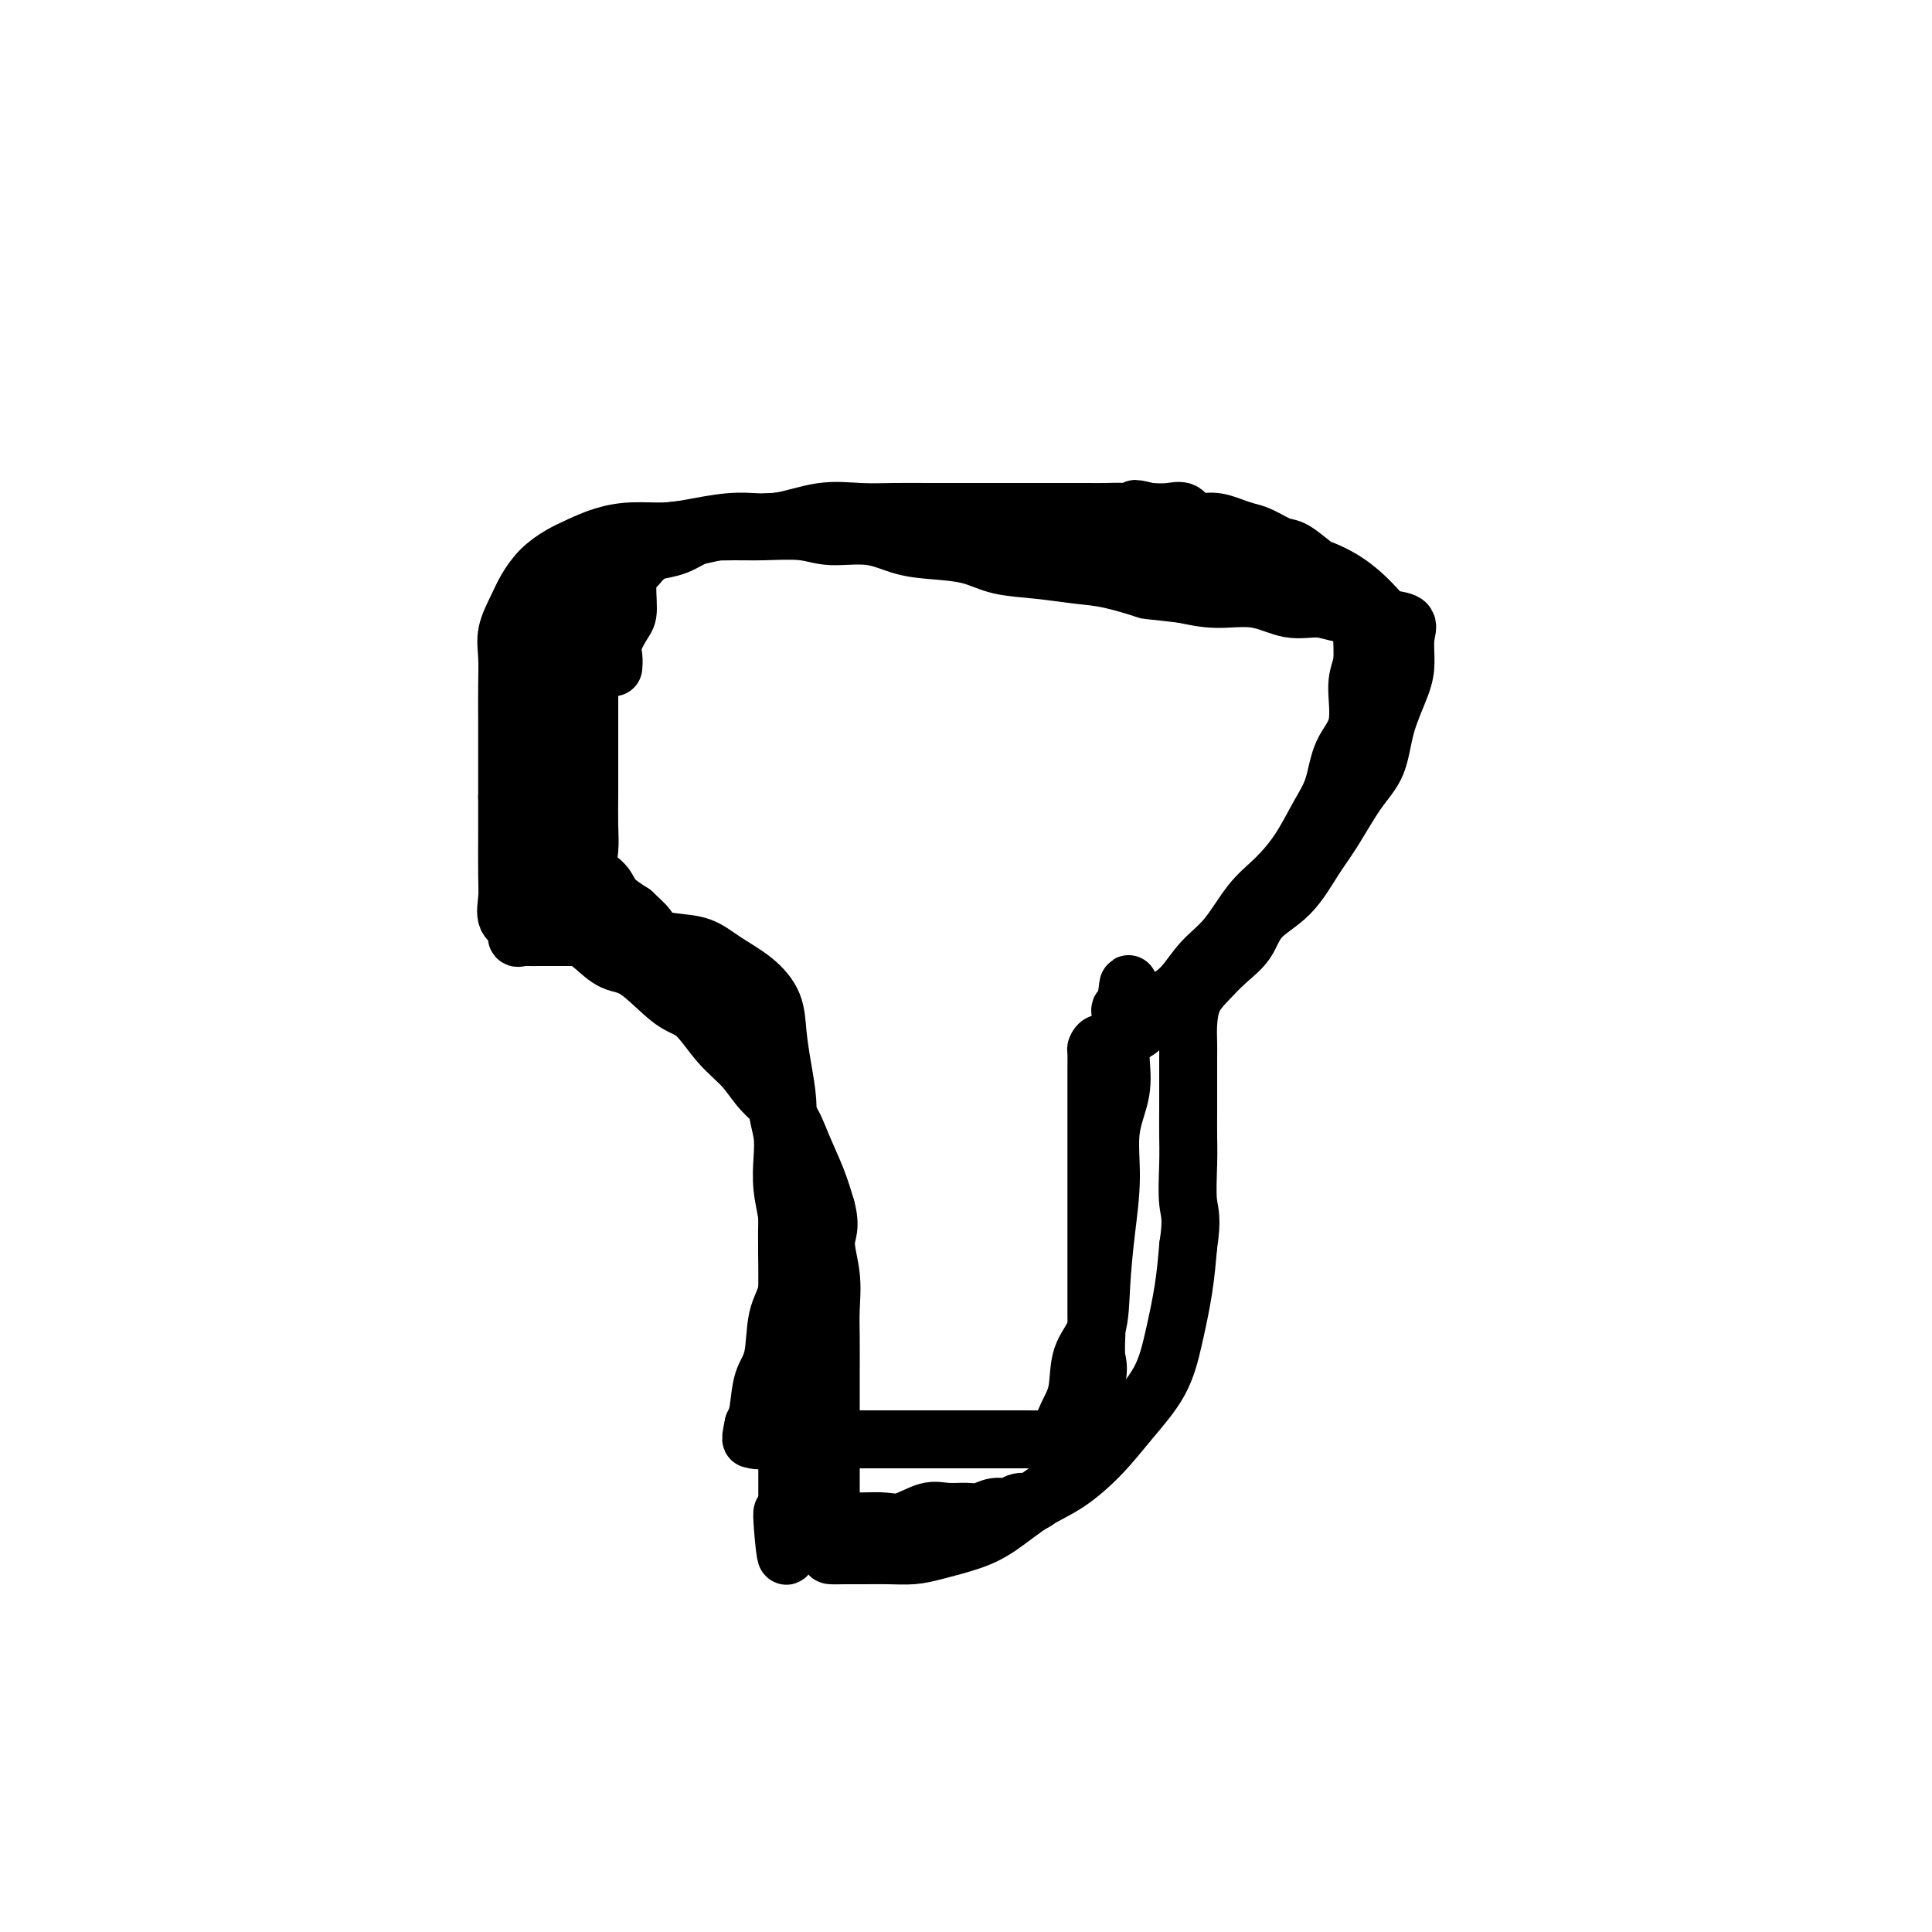 <svg viewBox='0 0 400 400' version='1.1' xmlns='http://www.w3.org/2000/svg' xmlns:xlink='http://www.w3.org/1999/xlink'><g fill='none' stroke='#000000' stroke-width='12' stroke-linecap='round' stroke-linejoin='round'><path d='M236,111c-3.002,-0.845 -6.004,-1.691 -8,-2c-1.996,-0.309 -2.986,-0.083 -4,0c-1.014,0.083 -2.051,0.022 -3,0c-0.949,-0.022 -1.808,-0.006 -3,0c-1.192,0.006 -2.715,0.002 -4,0c-1.285,-0.002 -2.330,-0.000 -3,0c-0.670,0.000 -0.966,0.000 -2,0c-1.034,-0.000 -2.808,-0.000 -4,0c-1.192,0.000 -1.803,0.000 -3,0c-1.197,-0.000 -2.981,-0.000 -4,0c-1.019,0.000 -1.273,0.000 -2,0c-0.727,-0.000 -1.928,-0.000 -3,0c-1.072,0.000 -2.016,0.000 -3,0c-0.984,-0.000 -2.009,-0.000 -3,0c-0.991,0.000 -1.950,0.000 -3,0c-1.050,-0.000 -2.192,-0.000 -3,0c-0.808,0.000 -1.283,0.000 -2,0c-0.717,-0.000 -1.677,-0.000 -3,0c-1.323,0.000 -3.010,0.000 -4,0c-0.990,-0.000 -1.283,-0.000 -2,0c-0.717,0.000 -1.859,0.000 -3,0'/><path d='M167,109c-11.494,-0.310 -5.730,-0.084 -4,0c1.730,0.084 -0.575,0.026 -2,0c-1.425,-0.026 -1.970,-0.019 -3,0c-1.030,0.019 -2.547,0.050 -4,0c-1.453,-0.050 -2.844,-0.182 -4,0c-1.156,0.182 -2.076,0.678 -3,1c-0.924,0.322 -1.852,0.471 -3,1c-1.148,0.529 -2.517,1.437 -4,2c-1.483,0.563 -3.079,0.781 -4,1c-0.921,0.219 -1.168,0.439 -2,1c-0.832,0.561 -2.250,1.463 -3,2c-0.750,0.537 -0.832,0.710 -1,1c-0.168,0.290 -0.421,0.697 -1,1c-0.579,0.303 -1.482,0.501 -2,1c-0.518,0.499 -0.650,1.298 -1,2c-0.350,0.702 -0.917,1.306 -1,2c-0.083,0.694 0.317,1.476 0,2c-0.317,0.524 -1.353,0.789 -2,1c-0.647,0.211 -0.905,0.369 -1,1c-0.095,0.631 -0.025,1.737 0,3c0.025,1.263 0.007,2.685 0,4c-0.007,1.315 -0.002,2.525 0,5c0.002,2.475 0.001,6.216 0,9c-0.001,2.784 -0.003,4.611 0,7c0.003,2.389 0.011,5.339 0,8c-0.011,2.661 -0.041,5.034 0,7c0.041,1.966 0.152,3.527 0,5c-0.152,1.473 -0.566,2.859 0,4c0.566,1.141 2.114,2.038 3,3c0.886,0.962 1.110,1.989 2,3c0.890,1.011 2.445,2.005 4,3'/><path d='M131,189c2.001,1.942 2.503,2.296 3,3c0.497,0.704 0.990,1.758 2,3c1.010,1.242 2.538,2.670 4,4c1.462,1.330 2.858,2.561 4,4c1.142,1.439 2.030,3.088 3,4c0.970,0.912 2.022,1.089 3,2c0.978,0.911 1.883,2.556 3,4c1.117,1.444 2.447,2.685 3,4c0.553,1.315 0.331,2.702 1,4c0.669,1.298 2.231,2.505 3,4c0.769,1.495 0.746,3.277 1,5c0.254,1.723 0.786,3.386 1,5c0.214,1.614 0.110,3.179 0,5c-0.110,1.821 -0.226,3.898 0,6c0.226,2.102 0.792,4.231 1,6c0.208,1.769 0.056,3.180 0,5c-0.056,1.820 -0.015,4.051 0,6c0.015,1.949 0.004,3.617 0,5c-0.004,1.383 -0.001,2.483 0,4c0.001,1.517 0.000,3.452 0,5c-0.000,1.548 -0.000,2.710 0,4c0.000,1.290 0.000,2.708 0,4c-0.000,1.292 -0.000,2.459 0,4c0.000,1.541 0.000,3.456 0,5c-0.000,1.544 -0.000,2.718 0,4c0.000,1.282 0.000,2.671 0,4c-0.000,1.329 -0.000,2.596 0,4c0.000,1.404 0.000,2.943 0,4c-0.000,1.057 -0.000,1.631 0,2c0.000,0.369 0.000,0.534 0,1c-0.000,0.466 -0.000,1.233 0,2'/><path d='M163,315c0.209,13.923 -0.768,3.731 -1,0c-0.232,-3.731 0.282,-0.999 1,0c0.718,0.999 1.641,0.267 3,0c1.359,-0.267 3.156,-0.070 4,0c0.844,0.070 0.736,0.011 2,0c1.264,-0.011 3.902,0.025 6,0c2.098,-0.025 3.657,-0.112 5,0c1.343,0.112 2.470,0.423 4,0c1.530,-0.423 3.462,-1.582 5,-2c1.538,-0.418 2.681,-0.097 4,0c1.319,0.097 2.813,-0.031 4,0c1.187,0.031 2.066,0.219 3,0c0.934,-0.219 1.922,-0.845 3,-1c1.078,-0.155 2.246,0.163 3,0c0.754,-0.163 1.095,-0.805 2,-1c0.905,-0.195 2.374,0.057 3,0c0.626,-0.057 0.409,-0.423 1,-1c0.591,-0.577 1.991,-1.364 3,-2c1.009,-0.636 1.629,-1.119 2,-2c0.371,-0.881 0.494,-2.160 1,-3c0.506,-0.840 1.397,-1.243 2,-2c0.603,-0.757 0.918,-1.869 1,-3c0.082,-1.131 -0.071,-2.283 0,-3c0.071,-0.717 0.365,-1.001 1,-2c0.635,-0.999 1.610,-2.714 2,-4c0.390,-1.286 0.195,-2.143 0,-3'/><path d='M227,286c0.619,-3.196 0.166,-3.687 0,-5c-0.166,-1.313 -0.044,-3.449 0,-5c0.044,-1.551 0.012,-2.519 0,-4c-0.012,-1.481 -0.003,-3.477 0,-5c0.003,-1.523 0.001,-2.574 0,-4c-0.001,-1.426 -0.000,-3.226 0,-5c0.000,-1.774 0.000,-3.520 0,-5c-0.000,-1.480 -0.000,-2.692 0,-4c0.000,-1.308 0.000,-2.711 0,-4c-0.000,-1.289 0.000,-2.464 0,-4c-0.000,-1.536 -0.000,-3.432 0,-5c0.000,-1.568 0.000,-2.809 0,-4c-0.000,-1.191 -0.001,-2.332 0,-4c0.001,-1.668 0.002,-3.863 0,-5c-0.002,-1.137 -0.009,-1.217 0,-2c0.009,-0.783 0.033,-2.270 0,-3c-0.033,-0.730 -0.122,-0.702 0,-1c0.122,-0.298 0.457,-0.920 1,-1c0.543,-0.080 1.295,0.383 2,0c0.705,-0.383 1.362,-1.612 2,-2c0.638,-0.388 1.255,0.064 2,0c0.745,-0.064 1.617,-0.645 2,-1c0.383,-0.355 0.277,-0.484 1,-1c0.723,-0.516 2.276,-1.417 3,-2c0.724,-0.583 0.621,-0.846 1,-1c0.379,-0.154 1.241,-0.200 2,-1c0.759,-0.800 1.416,-2.355 2,-3c0.584,-0.645 1.095,-0.379 2,-1c0.905,-0.621 2.205,-2.129 3,-3c0.795,-0.871 1.084,-1.106 2,-2c0.916,-0.894 2.458,-2.447 4,-4'/><path d='M256,195c4.982,-4.277 2.939,-3.470 3,-4c0.061,-0.530 2.228,-2.398 4,-4c1.772,-1.602 3.149,-2.938 4,-4c0.851,-1.062 1.177,-1.849 2,-3c0.823,-1.151 2.145,-2.665 3,-4c0.855,-1.335 1.245,-2.489 2,-4c0.755,-1.511 1.877,-3.378 3,-5c1.123,-1.622 2.247,-2.999 3,-5c0.753,-2.001 1.134,-4.626 2,-6c0.866,-1.374 2.218,-1.497 3,-3c0.782,-1.503 0.994,-4.386 1,-6c0.006,-1.614 -0.193,-1.958 0,-3c0.193,-1.042 0.778,-2.782 1,-4c0.222,-1.218 0.079,-1.915 0,-3c-0.079,-1.085 -0.095,-2.559 0,-4c0.095,-1.441 0.303,-2.849 0,-4c-0.303,-1.151 -1.115,-2.047 -2,-3c-0.885,-0.953 -1.844,-1.965 -3,-3c-1.156,-1.035 -2.510,-2.093 -4,-3c-1.490,-0.907 -3.116,-1.661 -4,-2c-0.884,-0.339 -1.027,-0.262 -2,-1c-0.973,-0.738 -2.777,-2.291 -4,-3c-1.223,-0.709 -1.866,-0.572 -3,-1c-1.134,-0.428 -2.759,-1.419 -4,-2c-1.241,-0.581 -2.100,-0.752 -3,-1c-0.900,-0.248 -1.843,-0.574 -3,-1c-1.157,-0.426 -2.528,-0.951 -4,-1c-1.472,-0.049 -3.044,0.379 -4,0c-0.956,-0.379 -1.296,-1.563 -2,-2c-0.704,-0.437 -1.773,-0.125 -3,0c-1.227,0.125 -2.614,0.062 -4,0'/><path d='M238,106c-4.964,-1.238 -2.372,-0.332 -2,0c0.372,0.332 -1.474,0.089 -3,0c-1.526,-0.089 -2.731,-0.024 -4,0c-1.269,0.024 -2.601,0.006 -4,0c-1.399,-0.006 -2.864,-0.002 -4,0c-1.136,0.002 -1.944,0.000 -3,0c-1.056,-0.000 -2.359,-0.000 -4,0c-1.641,0.000 -3.620,-0.000 -5,0c-1.380,0.000 -2.162,0.001 -4,0c-1.838,-0.001 -4.732,-0.002 -7,0c-2.268,0.002 -3.910,0.008 -6,0c-2.090,-0.008 -4.629,-0.031 -7,0c-2.371,0.031 -4.576,0.116 -7,0c-2.424,-0.116 -5.069,-0.434 -8,0c-2.931,0.434 -6.148,1.618 -9,2c-2.852,0.382 -5.339,-0.039 -8,0c-2.661,0.039 -5.495,0.538 -8,1c-2.505,0.462 -4.679,0.886 -7,1c-2.321,0.114 -4.788,-0.080 -7,0c-2.212,0.080 -4.168,0.436 -6,1c-1.832,0.564 -3.540,1.335 -5,2c-1.460,0.665 -2.672,1.223 -4,2c-1.328,0.777 -2.773,1.774 -4,3c-1.227,1.226 -2.238,2.682 -3,4c-0.762,1.318 -1.276,2.498 -2,4c-0.724,1.502 -1.658,3.327 -2,5c-0.342,1.673 -0.092,3.194 0,5c0.092,1.806 0.025,3.896 0,6c-0.025,2.104 -0.007,4.220 0,7c0.007,2.780 0.002,6.223 0,9c-0.002,2.777 -0.001,4.889 0,7'/><path d='M105,165c0.002,6.652 0.008,6.282 0,8c-0.008,1.718 -0.031,5.526 0,8c0.031,2.474 0.117,3.616 0,5c-0.117,1.384 -0.436,3.012 0,4c0.436,0.988 1.626,1.337 2,2c0.374,0.663 -0.070,1.642 0,2c0.070,0.358 0.653,0.096 1,0c0.347,-0.096 0.457,-0.025 1,0c0.543,0.025 1.518,0.006 3,0c1.482,-0.006 3.473,0.002 5,0c1.527,-0.002 2.592,-0.013 4,0c1.408,0.013 3.158,0.050 5,0c1.842,-0.050 3.777,-0.188 6,0c2.223,0.188 4.736,0.702 7,1c2.264,0.298 4.280,0.380 6,1c1.720,0.620 3.143,1.777 5,3c1.857,1.223 4.148,2.513 6,4c1.852,1.487 3.267,3.172 4,5c0.733,1.828 0.785,3.801 1,6c0.215,2.199 0.594,4.625 1,7c0.406,2.375 0.840,4.701 1,7c0.160,2.299 0.045,4.572 0,7c-0.045,2.428 -0.019,5.012 0,8c0.019,2.988 0.031,6.378 0,9c-0.031,2.622 -0.106,4.474 0,7c0.106,2.526 0.393,5.726 0,8c-0.393,2.274 -1.467,3.620 -2,6c-0.533,2.380 -0.524,5.793 -1,8c-0.476,2.207 -1.436,3.210 -2,5c-0.564,1.790 -0.733,4.369 -1,6c-0.267,1.631 -0.634,2.316 -1,3'/><path d='M156,295c-1.035,4.724 -0.122,2.534 0,2c0.122,-0.534 -0.548,0.589 0,1c0.548,0.411 2.312,0.110 4,0c1.688,-0.110 3.299,-0.030 5,0c1.701,0.030 3.493,0.008 5,0c1.507,-0.008 2.730,-0.002 5,0c2.270,0.002 5.586,0.001 8,0c2.414,-0.001 3.927,-0.000 6,0c2.073,0.000 4.708,0.000 7,0c2.292,-0.000 4.242,-0.001 6,0c1.758,0.001 3.324,0.003 5,0c1.676,-0.003 3.461,-0.010 5,0c1.539,0.010 2.830,0.037 4,0c1.170,-0.037 2.219,-0.137 3,-1c0.781,-0.863 1.294,-2.487 2,-4c0.706,-1.513 1.603,-2.914 2,-5c0.397,-2.086 0.293,-4.858 1,-7c0.707,-2.142 2.226,-3.655 3,-6c0.774,-2.345 0.803,-5.521 1,-9c0.197,-3.479 0.560,-7.263 1,-11c0.440,-3.737 0.955,-7.429 1,-11c0.045,-3.571 -0.380,-7.020 0,-10c0.380,-2.980 1.565,-5.492 2,-8c0.435,-2.508 0.119,-5.012 0,-7c-0.119,-1.988 -0.042,-3.461 0,-5c0.042,-1.539 0.050,-3.145 0,-4c-0.050,-0.855 -0.157,-0.959 0,-1c0.157,-0.041 0.579,-0.021 1,0'/><path d='M233,209c1.024,-10.234 0.583,-2.821 1,0c0.417,2.821 1.692,1.048 3,0c1.308,-1.048 2.649,-1.371 4,-2c1.351,-0.629 2.713,-1.562 4,-3c1.287,-1.438 2.500,-3.379 4,-5c1.500,-1.621 3.286,-2.922 5,-5c1.714,-2.078 3.355,-4.934 5,-7c1.645,-2.066 3.293,-3.343 5,-5c1.707,-1.657 3.474,-3.696 5,-6c1.526,-2.304 2.810,-4.875 4,-7c1.190,-2.125 2.284,-3.805 3,-6c0.716,-2.195 1.053,-4.905 2,-7c0.947,-2.095 2.504,-3.575 3,-6c0.496,-2.425 -0.069,-5.794 0,-8c0.069,-2.206 0.771,-3.248 1,-5c0.229,-1.752 -0.014,-4.213 0,-6c0.014,-1.787 0.284,-2.900 0,-4c-0.284,-1.100 -1.121,-2.186 -2,-3c-0.879,-0.814 -1.800,-1.355 -3,-2c-1.200,-0.645 -2.680,-1.392 -4,-2c-1.320,-0.608 -2.482,-1.075 -4,-2c-1.518,-0.925 -3.393,-2.307 -5,-3c-1.607,-0.693 -2.945,-0.696 -5,-1c-2.055,-0.304 -4.826,-0.909 -7,-1c-2.174,-0.091 -3.750,0.330 -6,0c-2.250,-0.330 -5.172,-1.413 -8,-2c-2.828,-0.587 -5.562,-0.679 -8,-1c-2.438,-0.321 -4.581,-0.869 -7,-1c-2.419,-0.131 -5.113,0.157 -8,0c-2.887,-0.157 -5.968,-0.759 -9,-1c-3.032,-0.241 -6.016,-0.120 -9,0'/><path d='M197,108c-11.971,-1.082 -8.400,-0.288 -9,0c-0.600,0.288 -5.372,0.070 -9,0c-3.628,-0.070 -6.114,0.010 -9,0c-2.886,-0.010 -6.174,-0.108 -9,0c-2.826,0.108 -5.191,0.421 -8,1c-2.809,0.579 -6.064,1.423 -9,2c-2.936,0.577 -5.553,0.888 -8,2c-2.447,1.112 -4.722,3.025 -7,4c-2.278,0.975 -4.558,1.012 -6,2c-1.442,0.988 -2.047,2.928 -3,5c-0.953,2.072 -2.255,4.277 -3,7c-0.745,2.723 -0.932,5.965 -1,9c-0.068,3.035 -0.017,5.865 0,9c0.017,3.135 0.001,6.576 0,10c-0.001,3.424 0.013,6.833 0,10c-0.013,3.167 -0.052,6.093 0,9c0.052,2.907 0.193,5.795 0,8c-0.193,2.205 -0.722,3.727 0,5c0.722,1.273 2.695,2.295 4,3c1.305,0.705 1.940,1.091 3,2c1.060,0.909 2.543,2.339 4,3c1.457,0.661 2.886,0.552 5,2c2.114,1.448 4.913,4.452 7,6c2.087,1.548 3.462,1.641 5,3c1.538,1.359 3.240,3.985 5,6c1.760,2.015 3.577,3.419 5,5c1.423,1.581 2.450,3.338 4,5c1.550,1.662 3.622,3.229 5,5c1.378,1.771 2.063,3.746 3,6c0.937,2.254 2.125,4.787 3,7c0.875,2.213 1.438,4.107 2,6'/><path d='M171,250c1.177,4.194 0.119,5.180 0,7c-0.119,1.820 0.700,4.472 1,7c0.300,2.528 0.080,4.930 0,7c-0.080,2.070 -0.022,3.809 0,6c0.022,2.191 0.006,4.834 0,7c-0.006,2.166 -0.001,3.856 0,6c0.001,2.144 0.000,4.744 0,7c-0.000,2.256 0.001,4.170 0,6c-0.001,1.830 -0.002,3.576 0,5c0.002,1.424 0.009,2.525 0,4c-0.009,1.475 -0.034,3.323 0,5c0.034,1.677 0.125,3.181 0,4c-0.125,0.819 -0.467,0.952 0,1c0.467,0.048 1.742,0.011 3,0c1.258,-0.011 2.499,0.006 4,0c1.501,-0.006 3.263,-0.033 5,0c1.737,0.033 3.449,0.126 5,0c1.551,-0.126 2.940,-0.471 5,-1c2.060,-0.529 4.791,-1.241 7,-2c2.209,-0.759 3.898,-1.565 6,-3c2.102,-1.435 4.618,-3.500 7,-5c2.382,-1.500 4.630,-2.434 7,-4c2.370,-1.566 4.862,-3.763 7,-6c2.138,-2.237 3.921,-4.514 6,-7c2.079,-2.486 4.454,-5.182 6,-8c1.546,-2.818 2.262,-5.759 3,-9c0.738,-3.241 1.496,-6.783 2,-10c0.504,-3.217 0.752,-6.108 1,-9'/><path d='M246,258c0.928,-5.967 0.249,-6.886 0,-9c-0.249,-2.114 -0.067,-5.423 0,-8c0.067,-2.577 0.018,-4.422 0,-6c-0.018,-1.578 -0.005,-2.889 0,-5c0.005,-2.111 0.003,-5.022 0,-7c-0.003,-1.978 -0.007,-3.021 0,-4c0.007,-0.979 0.024,-1.892 0,-3c-0.024,-1.108 -0.088,-2.409 0,-4c0.088,-1.591 0.327,-3.471 1,-5c0.673,-1.529 1.778,-2.706 3,-4c1.222,-1.294 2.560,-2.705 4,-4c1.440,-1.295 2.982,-2.474 4,-4c1.018,-1.526 1.514,-3.397 3,-5c1.486,-1.603 3.963,-2.936 6,-5c2.037,-2.064 3.633,-4.860 5,-7c1.367,-2.140 2.506,-3.626 4,-6c1.494,-2.374 3.343,-5.638 5,-8c1.657,-2.362 3.123,-3.822 4,-6c0.877,-2.178 1.167,-5.074 2,-8c0.833,-2.926 2.211,-5.883 3,-8c0.789,-2.117 0.989,-3.394 1,-5c0.011,-1.606 -0.166,-3.539 0,-5c0.166,-1.461 0.675,-2.448 0,-3c-0.675,-0.552 -2.534,-0.668 -4,-1c-1.466,-0.332 -2.538,-0.881 -4,-1c-1.462,-0.119 -3.312,0.193 -5,0c-1.688,-0.193 -3.212,-0.892 -5,-1c-1.788,-0.108 -3.840,0.373 -6,0c-2.160,-0.373 -4.428,-1.600 -7,-2c-2.572,-0.400 -5.449,0.029 -8,0c-2.551,-0.029 -4.775,-0.514 -7,-1'/><path d='M245,123c-8.590,-1.046 -7.066,-0.660 -8,-1c-0.934,-0.340 -4.326,-1.404 -7,-2c-2.674,-0.596 -4.628,-0.723 -7,-1c-2.372,-0.277 -5.161,-0.703 -8,-1c-2.839,-0.297 -5.729,-0.466 -8,-1c-2.271,-0.534 -3.923,-1.434 -6,-2c-2.077,-0.566 -4.579,-0.796 -7,-1c-2.421,-0.204 -4.762,-0.380 -7,-1c-2.238,-0.620 -4.375,-1.683 -7,-2c-2.625,-0.317 -5.740,0.112 -8,0c-2.260,-0.112 -3.665,-0.764 -6,-1c-2.335,-0.236 -5.601,-0.056 -8,0c-2.399,0.056 -3.930,-0.014 -6,0c-2.070,0.014 -4.678,0.111 -7,0c-2.322,-0.111 -4.359,-0.430 -6,0c-1.641,0.430 -2.886,1.608 -4,3c-1.114,1.392 -2.096,2.998 -3,4c-0.904,1.002 -1.731,1.398 -2,3c-0.269,1.602 0.019,4.408 0,6c-0.019,1.592 -0.345,1.968 -1,3c-0.655,1.032 -1.640,2.720 -2,4c-0.360,1.280 -0.097,2.152 0,3c0.097,0.848 0.028,1.671 0,2c-0.028,0.329 -0.014,0.165 0,0'/></g>
</svg>